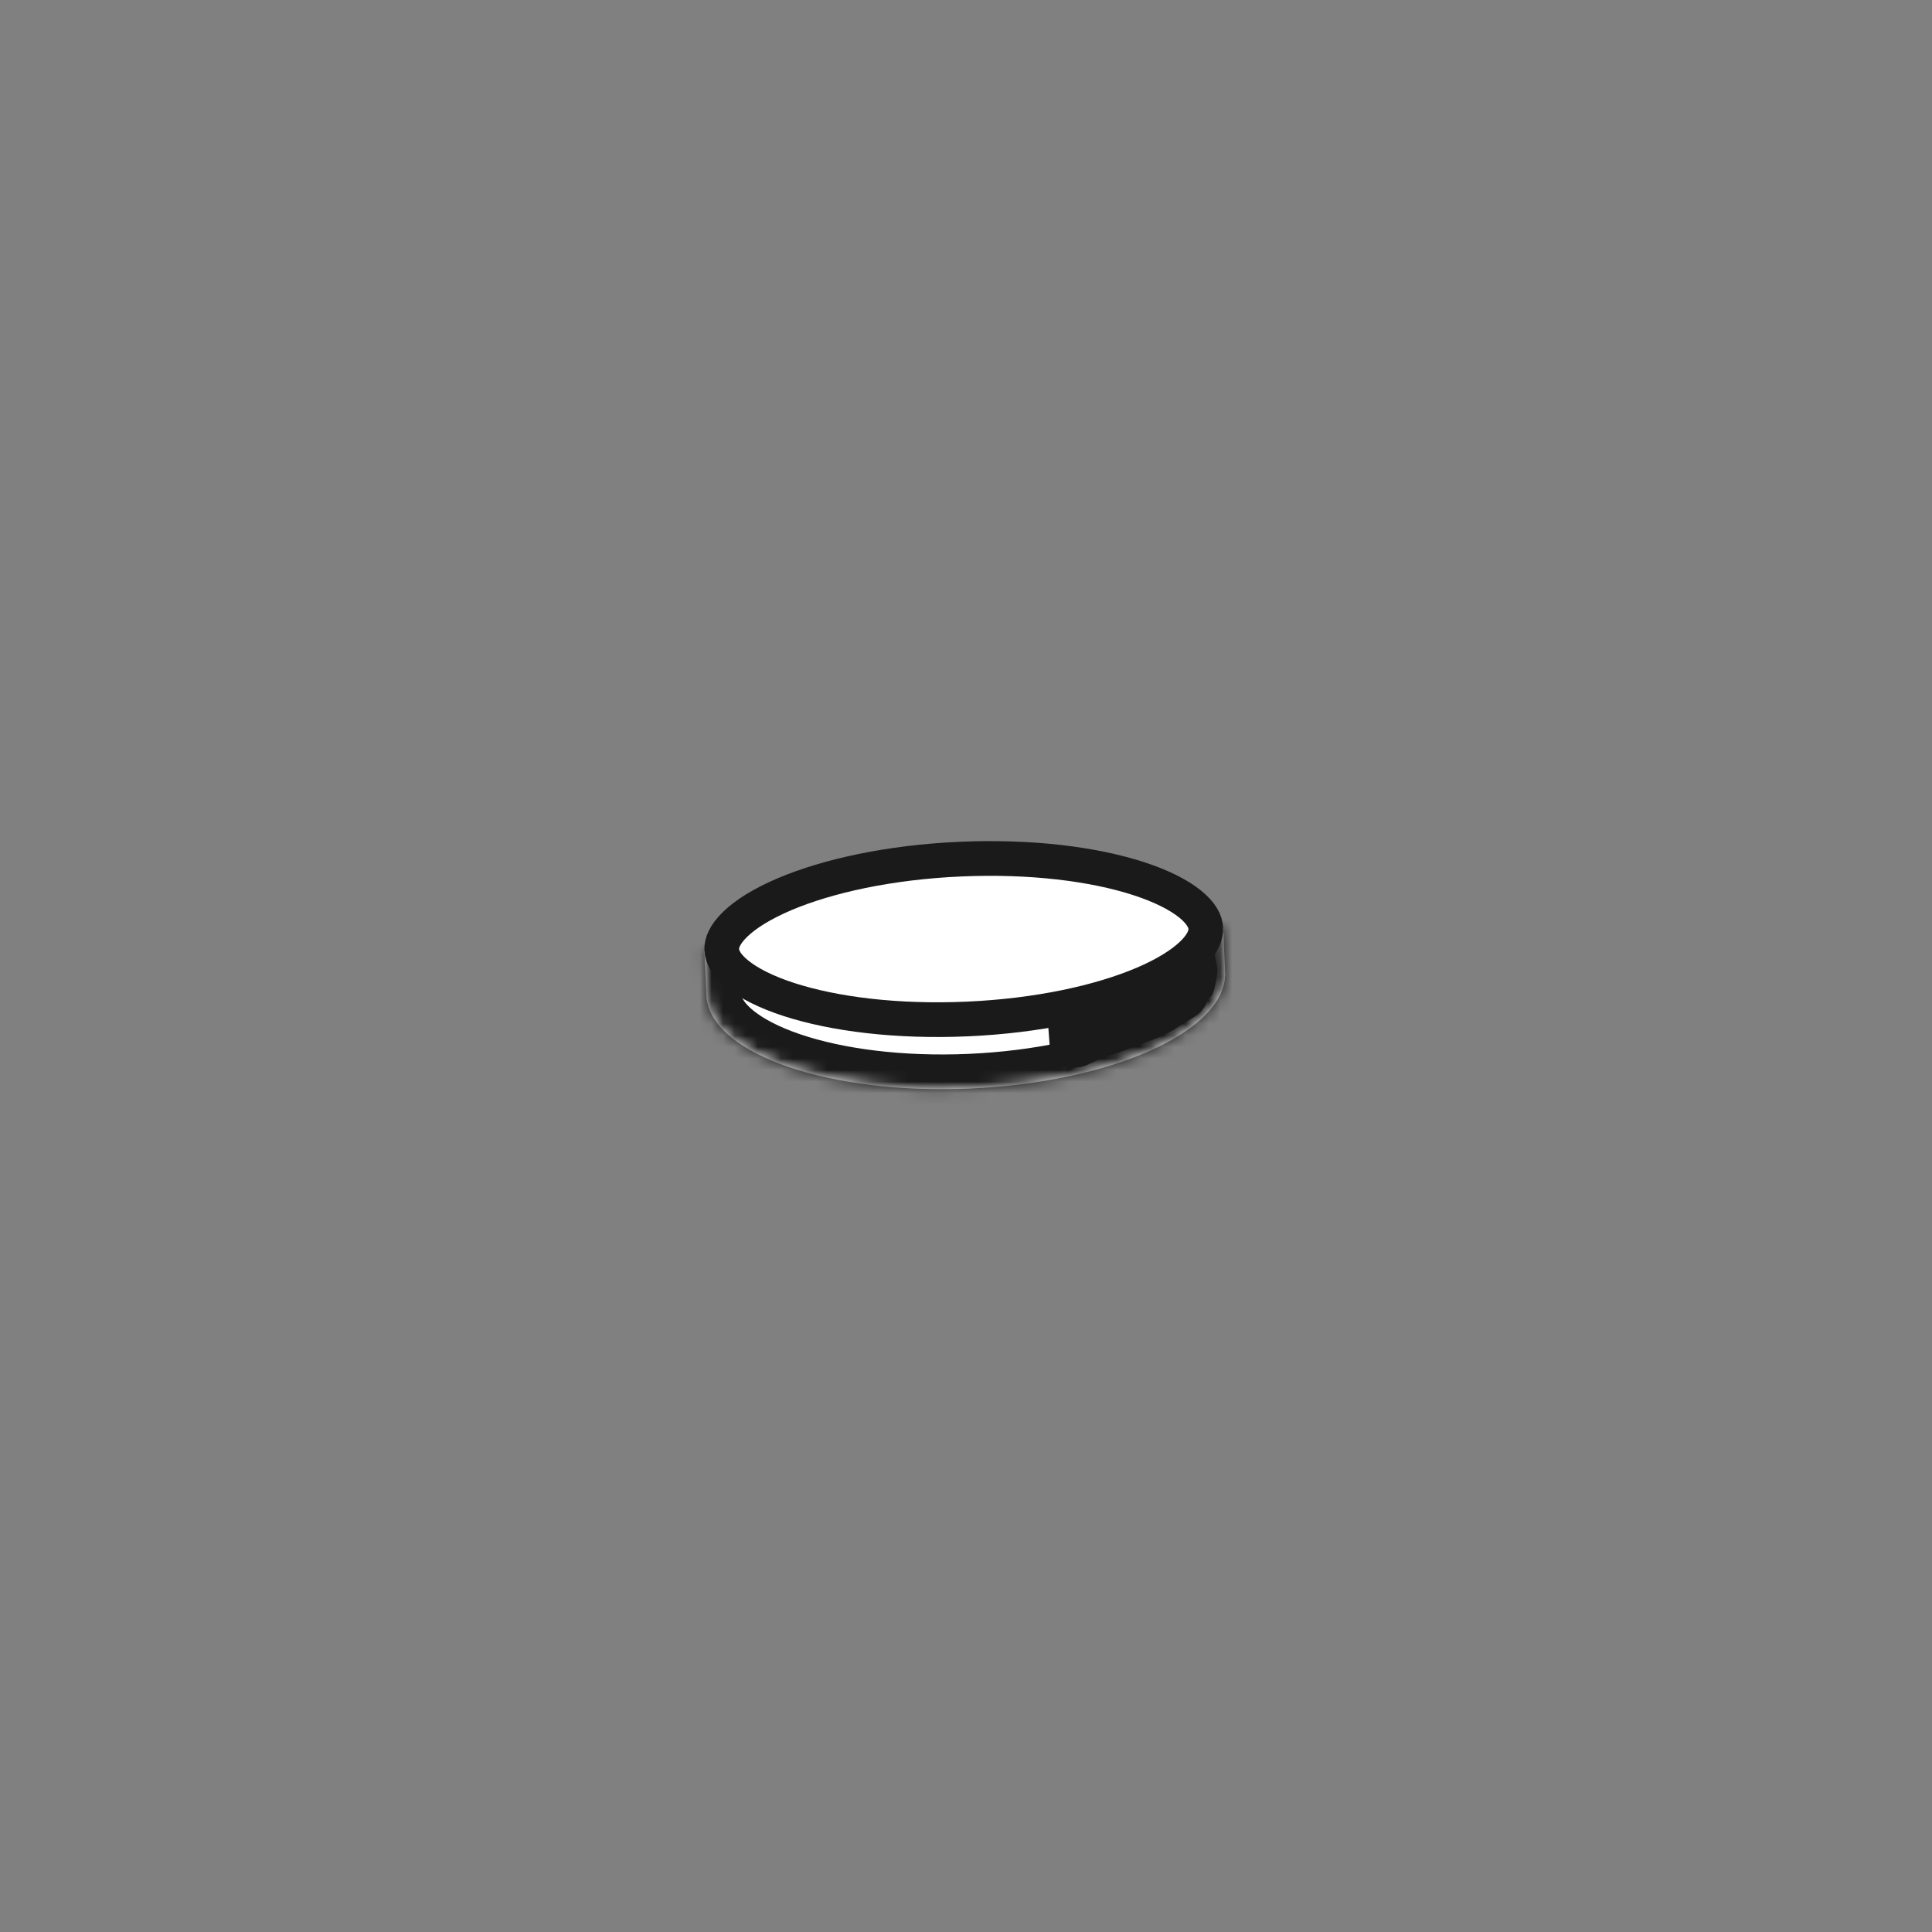 <?xml version="1.0" encoding="UTF-8"?> <svg xmlns="http://www.w3.org/2000/svg" width="167" height="167" viewBox="0 0 167 167" fill="none"><rect x="0" y="0" width="167" height="167" fill="#808080" stroke="none"/> <mask id="path-1-inside-1_152_221" fill="white"> <path fill-rule="evenodd" clip-rule="evenodd" d="M103.605 80.27L105.726 80.176L105.913 84.38L105.894 84.381C105.653 89.246 95.969 93.555 83.878 94.092C71.787 94.628 61.76 91.195 61.089 86.37L61.074 86.37L61.064 86.137C61.061 86.098 61.059 86.059 61.057 86.019C61.055 85.98 61.054 85.941 61.053 85.902L60.888 82.167L63.005 82.073C66.449 78.832 74.098 76.356 83.073 75.957C92.049 75.559 99.887 77.348 103.605 80.27Z"></path> </mask> <path fill-rule="evenodd" clip-rule="evenodd" d="M103.605 80.27L105.726 80.176L105.913 84.38L105.894 84.381C105.653 89.246 95.969 93.555 83.878 94.092C71.787 94.628 61.76 91.195 61.089 86.37L61.074 86.37L61.064 86.137C61.061 86.098 61.059 86.059 61.057 86.019C61.055 85.98 61.054 85.941 61.053 85.902L60.888 82.167L63.005 82.073C66.449 78.832 74.098 76.356 83.073 75.957C92.049 75.559 99.887 77.348 103.605 80.27Z" fill="white"></path> <path d="M103.605 80.27L101.751 82.629L102.626 83.317L103.738 83.267L103.605 80.27ZM105.726 80.176L108.723 80.043L108.59 77.046L105.593 77.179L105.726 80.176ZM105.913 84.38L106.046 87.377L109.043 87.244L108.91 84.247L105.913 84.38ZM105.894 84.381L105.761 81.384L103.032 81.505L102.897 84.233L105.894 84.381ZM61.089 86.37L64.06 85.957L63.684 83.251L60.956 83.373L61.089 86.37ZM61.074 86.37L58.077 86.503L58.21 89.5L61.207 89.367L61.074 86.37ZM61.064 86.137L64.061 86.004L64.059 85.957L64.055 85.91L61.064 86.137ZM61.053 85.902L64.053 85.863L64.052 85.816L64.05 85.769L61.053 85.902ZM60.888 82.167L60.755 79.17L57.758 79.303L57.891 82.3L60.888 82.167ZM63.005 82.073L63.138 85.07L64.249 85.02L65.06 84.258L63.005 82.073ZM103.738 83.267L105.859 83.173L105.593 77.179L103.472 77.273L103.738 83.267ZM102.729 80.309L102.916 84.513L108.91 84.247L108.723 80.043L102.729 80.309ZM105.78 81.383L105.761 81.384L106.027 87.378L106.046 87.377L105.78 81.383ZM102.897 84.233C102.887 84.436 102.764 84.946 101.964 85.722C101.169 86.493 99.896 87.329 98.116 88.116C94.569 89.685 89.507 90.839 83.745 91.095L84.011 97.089C90.34 96.808 96.166 95.539 100.543 93.603C102.726 92.638 104.675 91.451 106.141 90.029C107.602 88.612 108.78 86.759 108.89 84.529L102.897 84.233ZM83.745 91.095C77.983 91.35 72.839 90.65 69.166 89.401C67.324 88.775 65.982 88.055 65.122 87.357C64.256 86.655 64.088 86.158 64.06 85.957L58.117 86.783C58.425 88.994 59.762 90.735 61.343 92.017C62.929 93.304 64.975 94.313 67.235 95.082C71.766 96.622 77.682 97.37 84.011 97.089L83.745 91.095ZM60.956 83.373L60.941 83.373L61.207 89.367L61.222 89.367L60.956 83.373ZM64.071 86.237L64.061 86.004L58.067 86.27L58.077 86.503L64.071 86.237ZM64.055 85.91C64.055 85.902 64.054 85.894 64.054 85.886L58.06 86.153C58.063 86.223 58.067 86.294 58.072 86.364L64.055 85.91ZM64.054 85.886C64.053 85.879 64.053 85.871 64.053 85.863L58.054 85.941C58.055 86.011 58.057 86.082 58.06 86.153L64.054 85.886ZM64.05 85.769L63.885 82.034L57.891 82.3L58.056 86.035L64.05 85.769ZM61.021 85.164L63.138 85.07L62.871 79.076L60.755 79.17L61.021 85.164ZM65.06 84.258C66.316 83.076 68.605 81.822 71.853 80.815C75.045 79.825 78.945 79.143 83.206 78.954L82.94 72.96C78.226 73.169 73.814 73.925 70.076 75.084C66.395 76.225 63.138 77.829 60.949 79.888L65.06 84.258ZM83.206 78.954C87.468 78.765 91.412 79.099 94.68 79.802C98.004 80.516 100.395 81.564 101.751 82.629L105.459 77.912C103.096 76.055 99.71 74.746 95.941 73.936C92.116 73.113 87.654 72.751 82.94 72.96L83.206 78.954Z" fill="#1A1A1A" mask="url(#path-1-inside-1_152_221)"></path> <path d="M104.227 80.243C104.253 80.821 103.978 81.565 103.066 82.45C102.154 83.333 100.733 84.223 98.835 85.033C95.05 86.647 89.672 87.811 83.613 88.08C77.555 88.349 72.095 87.666 68.182 86.393C66.219 85.755 64.725 84.994 63.739 84.195C62.751 83.395 62.412 82.678 62.386 82.1C62.36 81.522 62.635 80.778 63.548 79.893C64.459 79.01 65.88 78.12 67.779 77.31C71.564 75.696 76.941 74.532 83 74.263C89.059 73.994 94.518 74.677 98.432 75.95C100.394 76.588 101.889 77.349 102.875 78.147C103.862 78.948 104.202 79.665 104.227 80.243Z" fill="white" stroke="#1A1A1A" stroke-width="3"></path> <path d="M92.071 88.142L92.37 92.197" stroke="#1A1A1A" stroke-width="3" stroke-linejoin="round"></path> <path d="M92.404 90.683C92.241 91.332 92.27 91.956 92.214 92.619C92.401 92.514 92.912 92.266 93.121 92.26C93.42 92.252 93.738 92.151 94.013 92.028C94.664 91.736 95.394 91.355 96.082 91.167C96.95 90.929 97.781 90.553 98.625 90.247C99.769 89.833 100.773 89.477 101.762 88.81C103.023 87.962 104.169 87.637 104.466 86.145C104.905 86.546 105.219 84.195 105.237 83.979C105.27 83.59 104.992 82.749 104.985 82.351C105.662 81.312 104.284 83.345 104.239 83.379C104.095 83.485 103.968 83.616 103.786 83.719C102.905 84.215 101.991 84.643 101.116 85.136C100.51 85.477 99.802 85.647 99.193 85.962C98.052 86.554 96.653 86.54 95.54 87.165C94.746 87.612 93.909 87.912 93.077 88.277C92.794 88.401 92.343 88.451 92.377 88.818C92.394 88.993 92.305 89.123 92.383 89.283C92.499 89.52 92.468 90.43 92.404 90.683Z" fill="#1A1A1A"></path> </svg> 